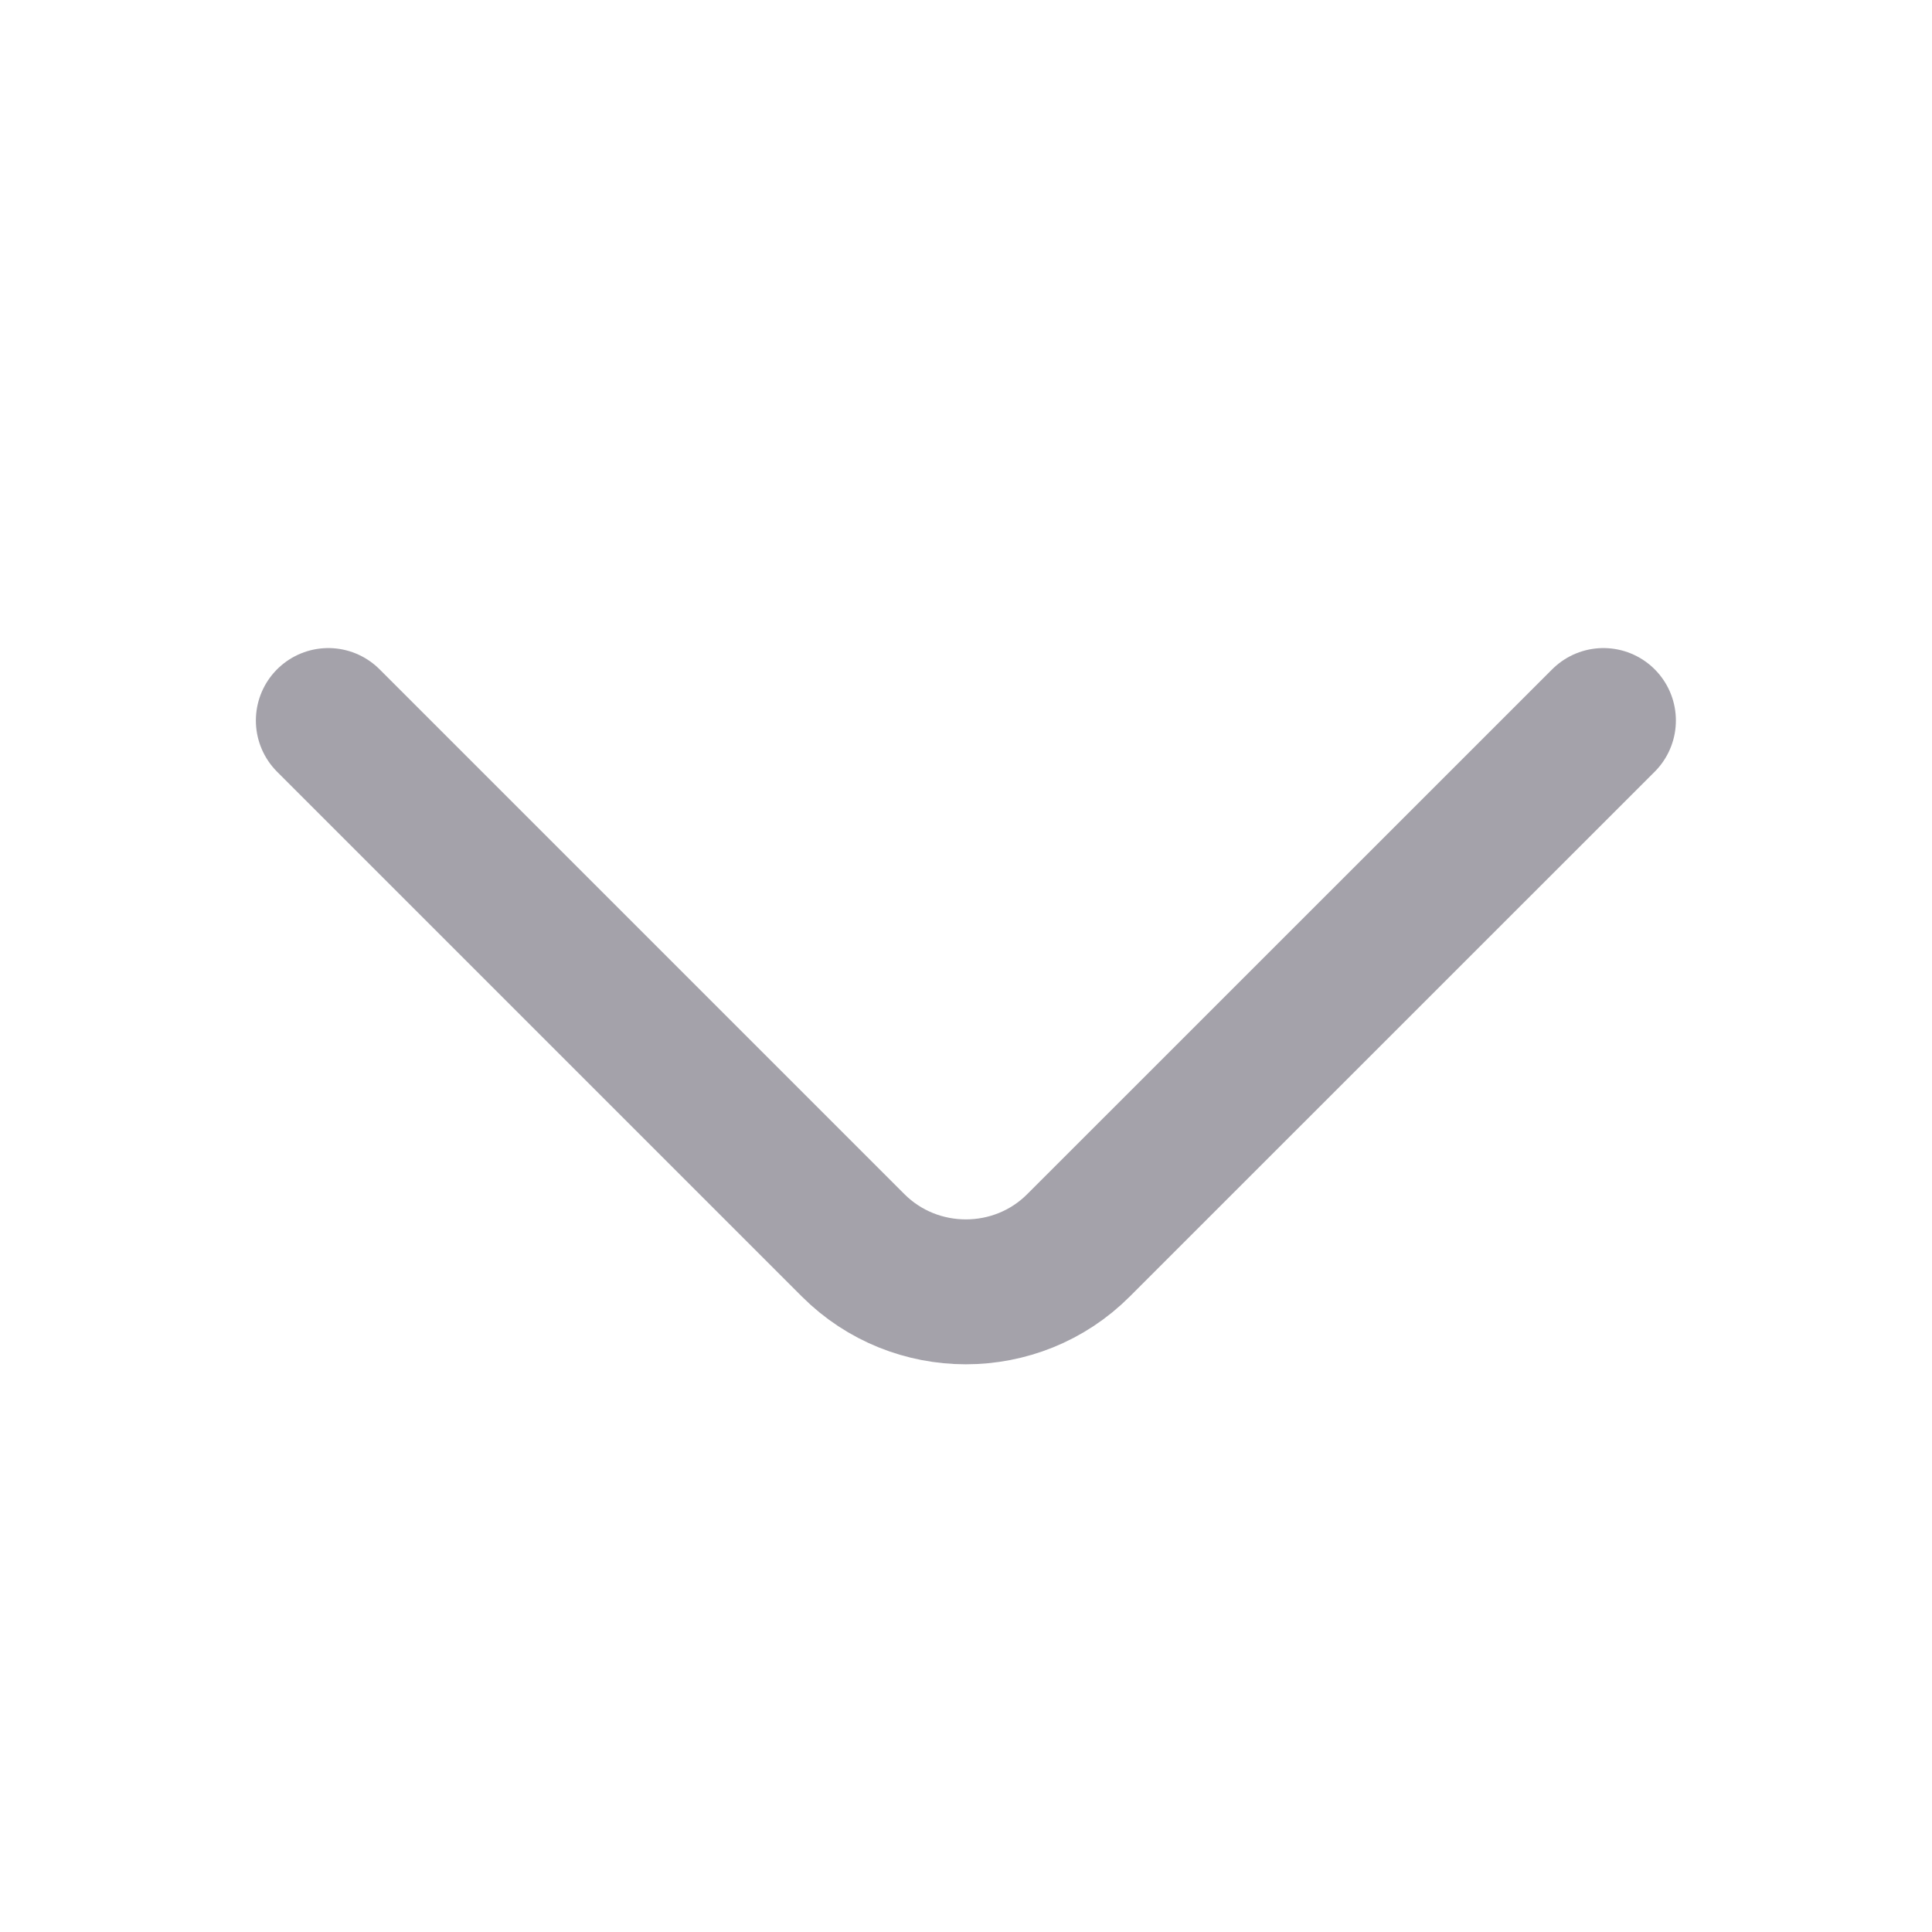 <svg width="16" height="16" viewBox="0 0 16 16" fill="none" xmlns="http://www.w3.org/2000/svg">
<path d="M13.279 5.967L8.932 10.313C8.419 10.827 7.579 10.827 7.065 10.313L2.719 5.967" stroke="#A4A2AA" stroke-width="1.2" stroke-miterlimit="10" stroke-linecap="round" stroke-linejoin="round"/>
</svg>
